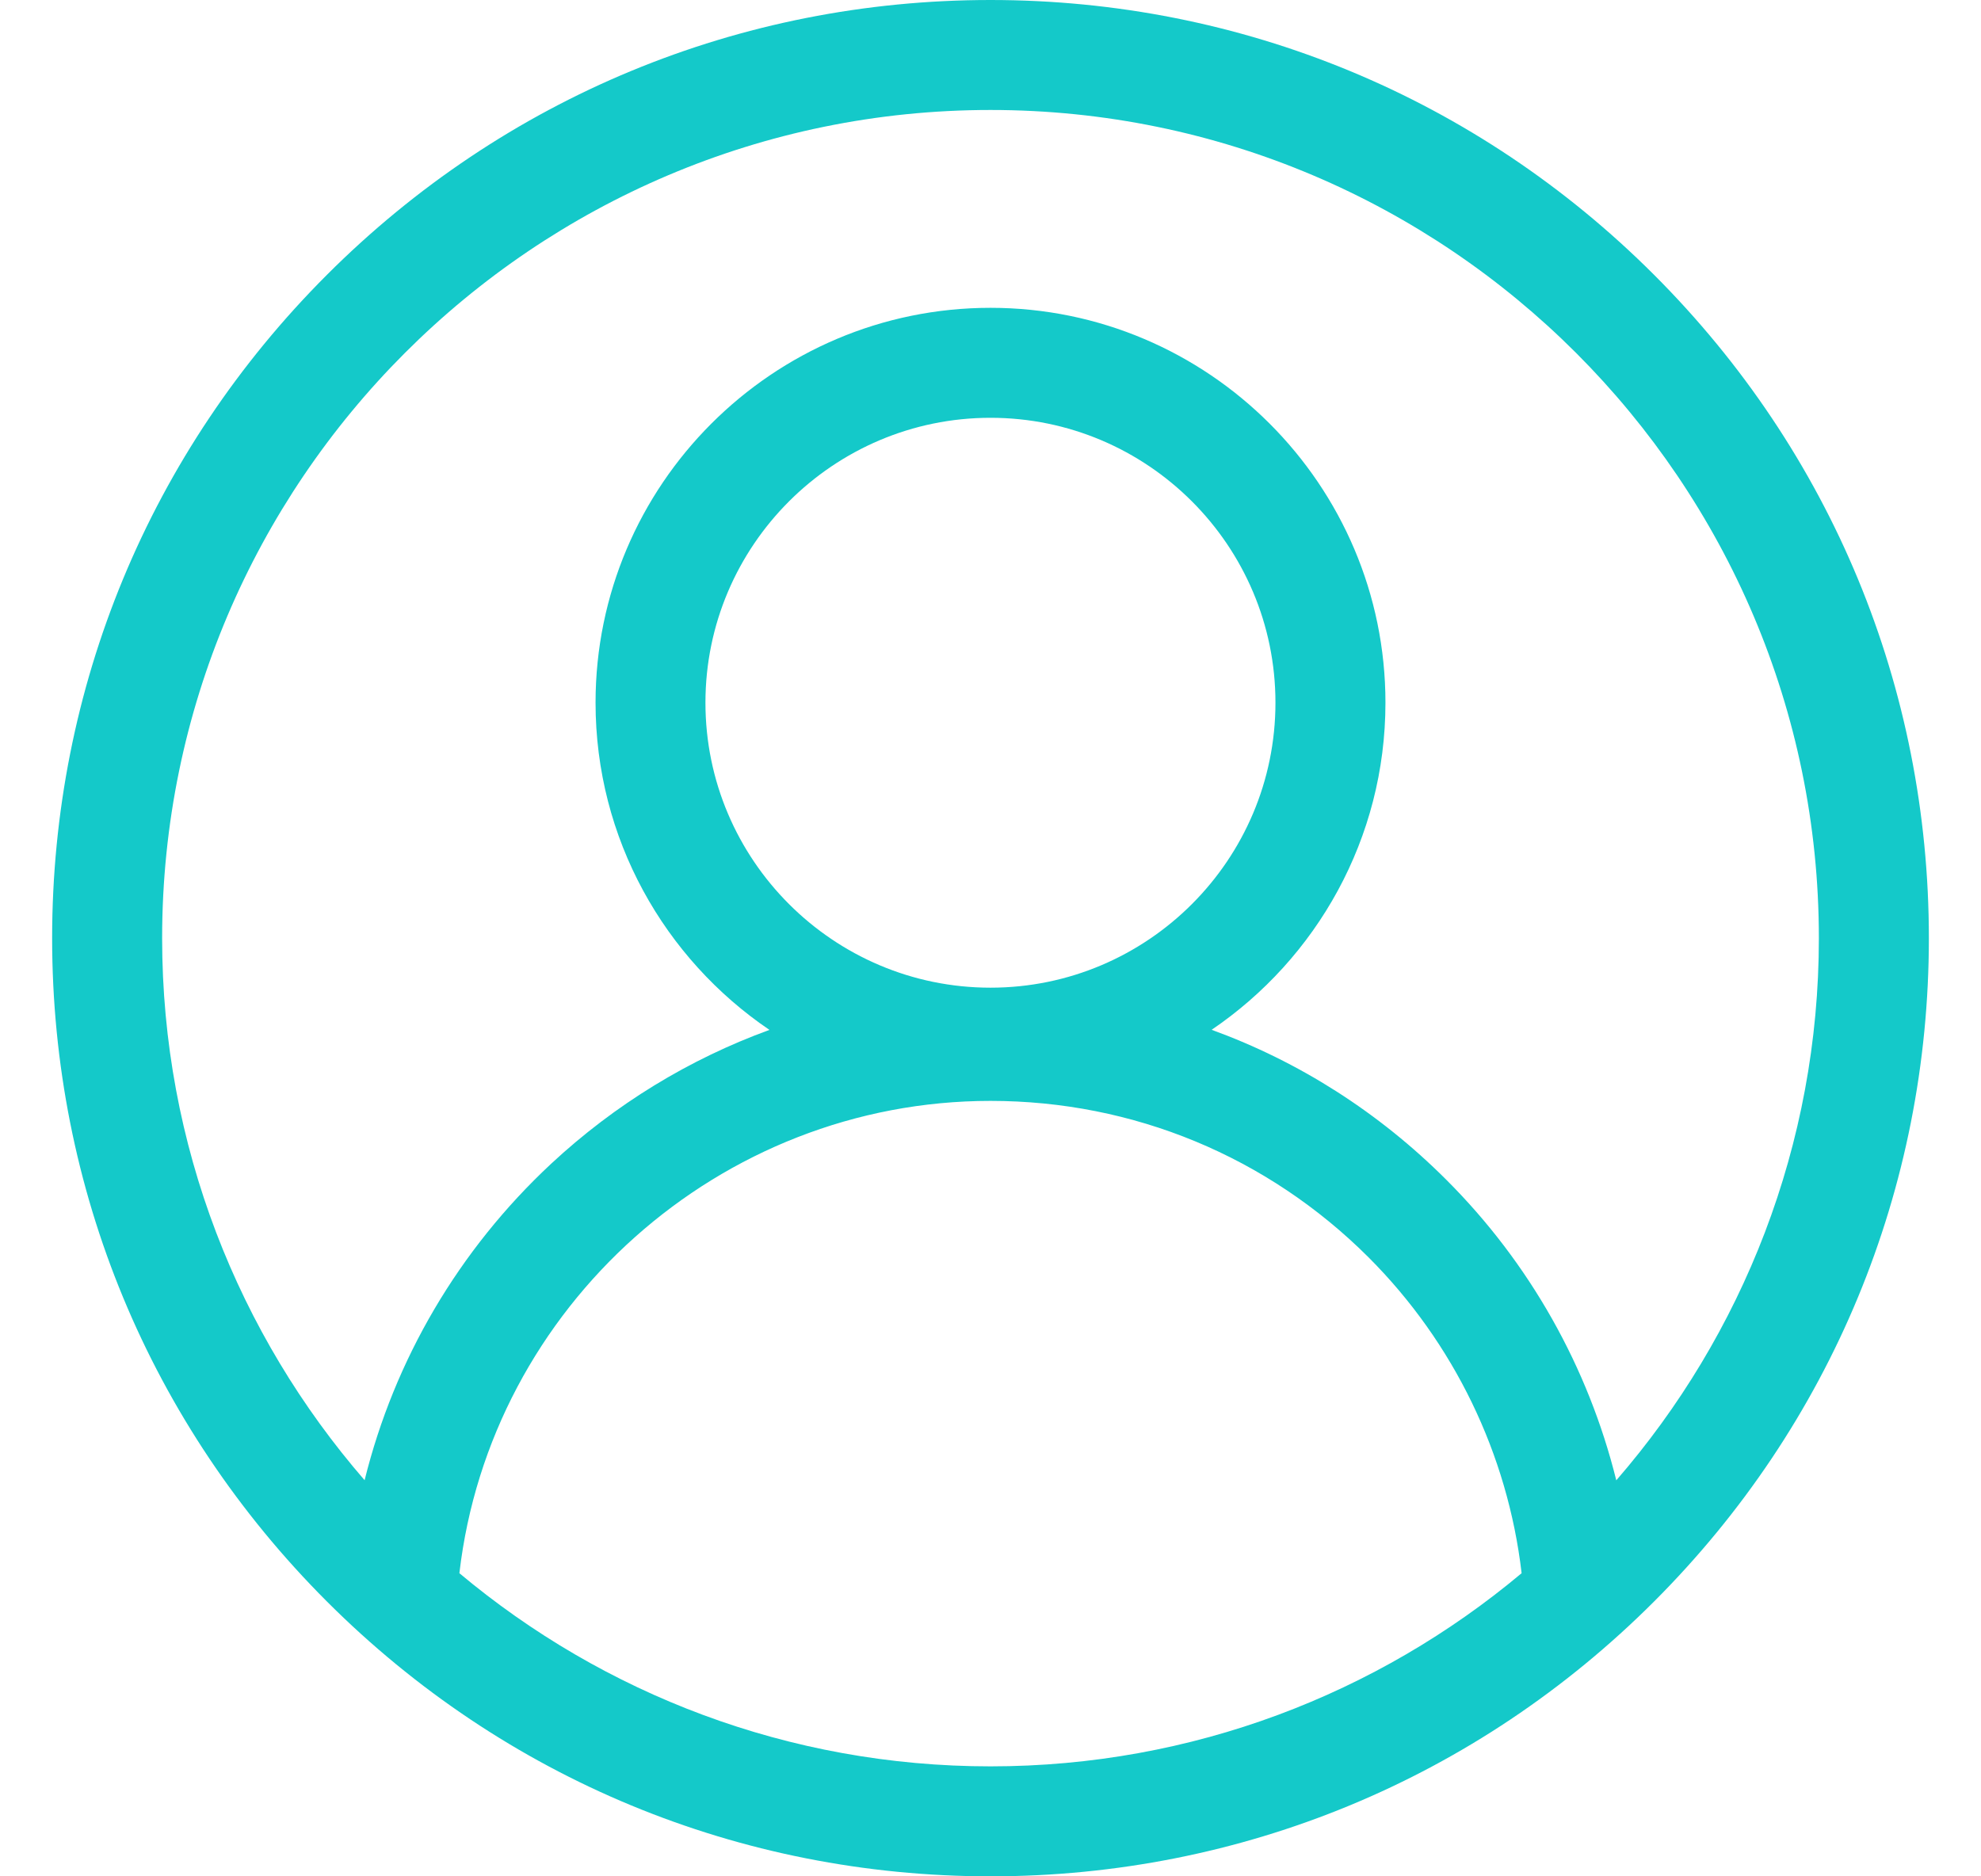 <svg width="19" height="18" viewBox="0 0 19 18" fill="none" xmlns="http://www.w3.org/2000/svg">
<g clip-path="url(#clip0_2156_4729)">
<path d="M15.864 2.636C14.164 0.936 11.904 0 9.5 0C7.096 0 4.836 0.936 3.136 2.636C1.436 4.336 0.5 6.596 0.5 9C0.5 11.404 1.436 13.664 3.136 15.364C4.836 17.064 7.096 18 9.5 18C11.904 18 14.164 17.064 15.864 15.364C17.564 13.664 18.5 11.404 18.5 9C18.5 6.596 17.564 4.336 15.864 2.636ZM4.406 15.092C4.703 12.535 6.902 10.561 9.5 10.561C10.87 10.561 12.158 11.095 13.127 12.063C13.945 12.882 14.461 13.951 14.594 15.092C13.214 16.248 11.437 16.945 9.5 16.945C7.563 16.945 5.786 16.248 4.406 15.092ZM9.5 9.475C7.993 9.475 6.766 8.249 6.766 6.741C6.766 5.234 7.993 4.008 9.5 4.008C11.007 4.008 12.233 5.234 12.233 6.741C12.233 8.249 11.007 9.475 9.5 9.475ZM15.502 14.201C15.233 13.117 14.673 12.118 13.872 11.318C13.224 10.67 12.457 10.183 11.621 9.879C12.626 9.197 13.288 8.045 13.288 6.741C13.288 4.653 11.589 2.953 9.5 2.953C7.411 2.953 5.712 4.653 5.712 6.741C5.712 8.046 6.374 9.198 7.38 9.88C6.611 10.16 5.899 10.594 5.286 11.164C4.399 11.991 3.783 13.044 3.497 14.2C2.288 12.805 1.555 10.987 1.555 9C1.555 4.619 5.119 1.055 9.5 1.055C13.881 1.055 17.445 4.619 17.445 9C17.445 10.987 16.712 12.806 15.502 14.201Z" fill="#14C9C9"/>
</g>
<defs>
<clipPath id="clip0_2156_4729">
<rect width="18" height="18" fill="white" transform="translate(0.5)"/>
</clipPath>
</defs>
</svg>
